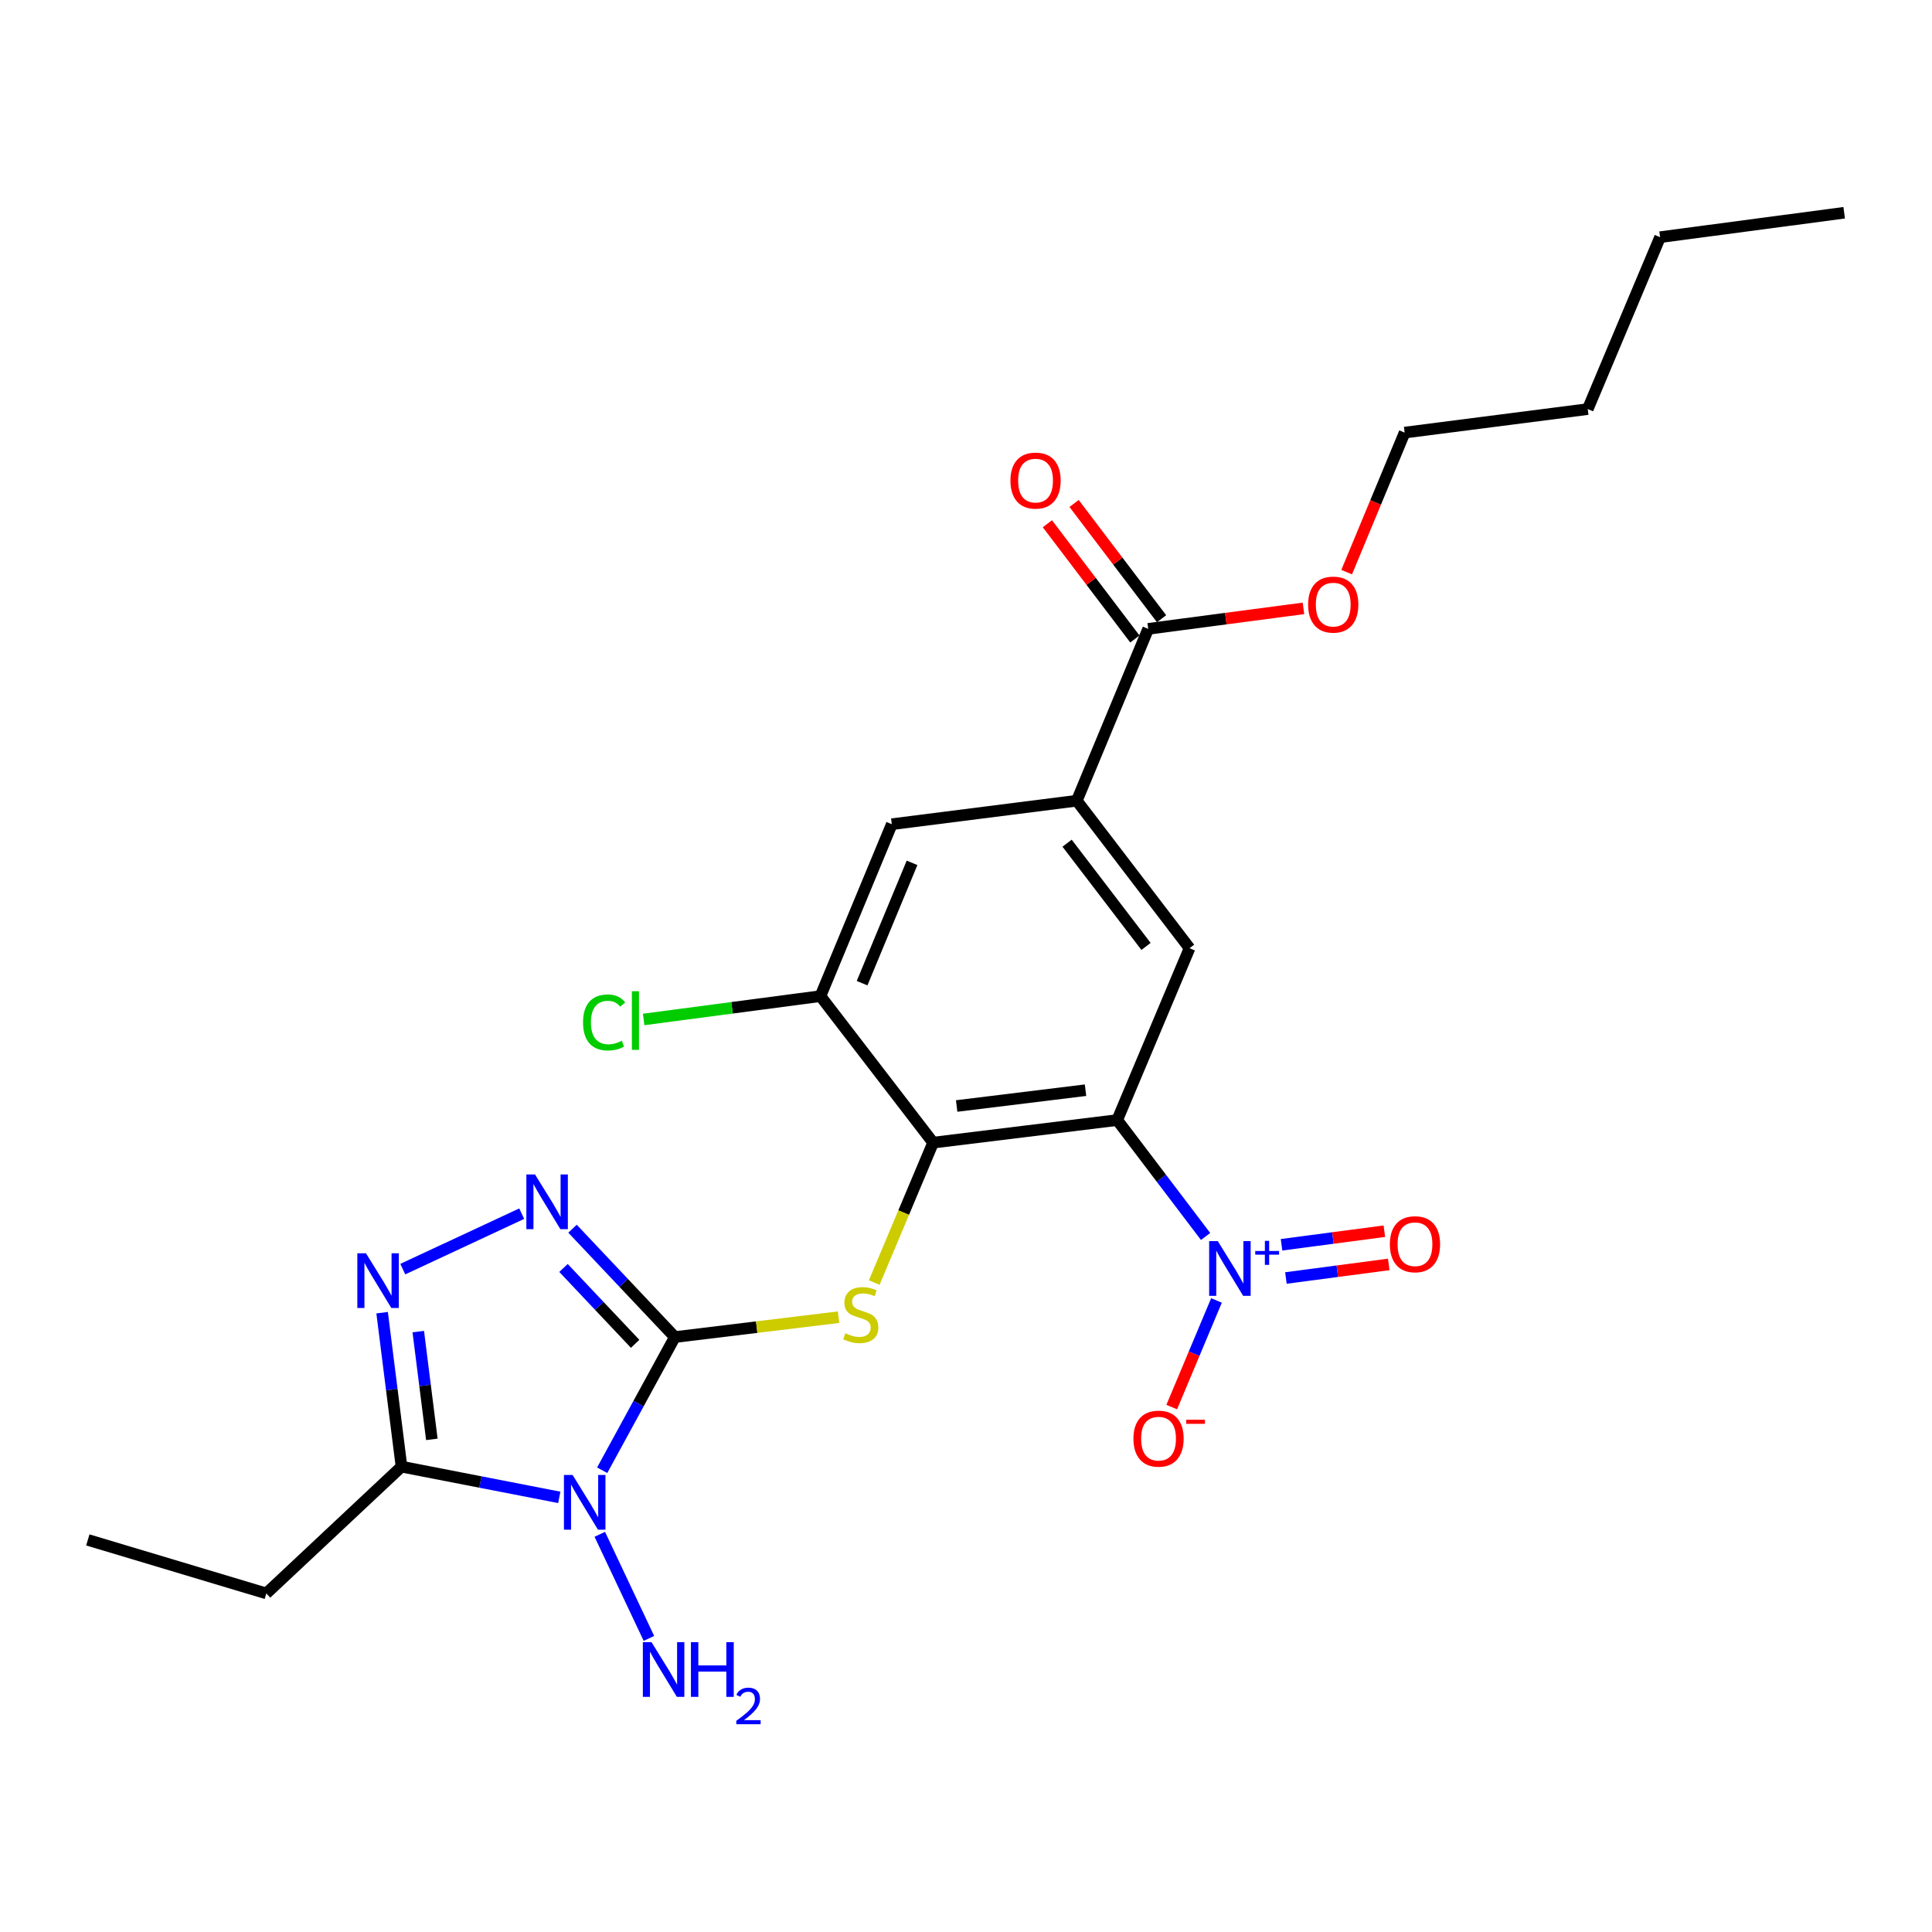 <?xml version='1.0' encoding='iso-8859-1'?>
<svg version='1.1' baseProfile='full'
              xmlns='http://www.w3.org/2000/svg'
                      xmlns:rdkit='http://www.rdkit.org/xml'
                      xmlns:xlink='http://www.w3.org/1999/xlink'
                  xml:space='preserve'
width='1000px' height='1000px' viewBox='0 0 1000 1000'>
<!-- END OF HEADER -->
<rect style='opacity:1.0;fill:#FFFFFF;stroke:none' width='1000' height='1000' x='0' y='0'> </rect>
<path class='bond-0' d='M 349.301,692.065 L 330.495,726.534' style='fill:none;fill-rule:evenodd;stroke:#000000;stroke-width:6px;stroke-linecap:butt;stroke-linejoin:miter;stroke-opacity:1' />
<path class='bond-0' d='M 330.495,726.534 L 311.69,761.003' style='fill:none;fill-rule:evenodd;stroke:#0000FF;stroke-width:6px;stroke-linecap:butt;stroke-linejoin:miter;stroke-opacity:1' />
<path class='bond-4' d='M 349.301,692.065 L 322.815,664.02' style='fill:none;fill-rule:evenodd;stroke:#000000;stroke-width:6px;stroke-linecap:butt;stroke-linejoin:miter;stroke-opacity:1' />
<path class='bond-4' d='M 322.815,664.02 L 296.329,635.975' style='fill:none;fill-rule:evenodd;stroke:#0000FF;stroke-width:6px;stroke-linecap:butt;stroke-linejoin:miter;stroke-opacity:1' />
<path class='bond-4' d='M 328.745,695.56 L 310.205,675.928' style='fill:none;fill-rule:evenodd;stroke:#000000;stroke-width:6px;stroke-linecap:butt;stroke-linejoin:miter;stroke-opacity:1' />
<path class='bond-4' d='M 310.205,675.928 L 291.665,656.297' style='fill:none;fill-rule:evenodd;stroke:#0000FF;stroke-width:6px;stroke-linecap:butt;stroke-linejoin:miter;stroke-opacity:1' />
<path class='bond-5' d='M 349.301,692.065 L 391.669,686.919' style='fill:none;fill-rule:evenodd;stroke:#000000;stroke-width:6px;stroke-linecap:butt;stroke-linejoin:miter;stroke-opacity:1' />
<path class='bond-5' d='M 391.669,686.919 L 434.036,681.774' style='fill:none;fill-rule:evenodd;stroke:#CCCC00;stroke-width:6px;stroke-linecap:butt;stroke-linejoin:miter;stroke-opacity:1' />
<path class='bond-7' d='M 289.481,775.038 L 248.652,767.088' style='fill:none;fill-rule:evenodd;stroke:#0000FF;stroke-width:6px;stroke-linecap:butt;stroke-linejoin:miter;stroke-opacity:1' />
<path class='bond-7' d='M 248.652,767.088 L 207.822,759.138' style='fill:none;fill-rule:evenodd;stroke:#000000;stroke-width:6px;stroke-linecap:butt;stroke-linejoin:miter;stroke-opacity:1' />
<path class='bond-15' d='M 310.449,794.152 L 335.884,848.041' style='fill:none;fill-rule:evenodd;stroke:#0000FF;stroke-width:6px;stroke-linecap:butt;stroke-linejoin:miter;stroke-opacity:1' />
<path class='bond-1' d='M 578.269,579.744 L 482.984,591.432' style='fill:none;fill-rule:evenodd;stroke:#000000;stroke-width:6px;stroke-linecap:butt;stroke-linejoin:miter;stroke-opacity:1' />
<path class='bond-1' d='M 561.865,564.282 L 495.165,572.464' style='fill:none;fill-rule:evenodd;stroke:#000000;stroke-width:6px;stroke-linecap:butt;stroke-linejoin:miter;stroke-opacity:1' />
<path class='bond-3' d='M 578.269,579.744 L 601.141,609.87' style='fill:none;fill-rule:evenodd;stroke:#000000;stroke-width:6px;stroke-linecap:butt;stroke-linejoin:miter;stroke-opacity:1' />
<path class='bond-3' d='M 601.141,609.87 L 624.012,639.996' style='fill:none;fill-rule:evenodd;stroke:#0000FF;stroke-width:6px;stroke-linecap:butt;stroke-linejoin:miter;stroke-opacity:1' />
<path class='bond-8' d='M 578.269,579.744 L 615.713,490.789' style='fill:none;fill-rule:evenodd;stroke:#000000;stroke-width:6px;stroke-linecap:butt;stroke-linejoin:miter;stroke-opacity:1' />
<path class='bond-2' d='M 482.984,591.432 L 467.742,627.638' style='fill:none;fill-rule:evenodd;stroke:#000000;stroke-width:6px;stroke-linecap:butt;stroke-linejoin:miter;stroke-opacity:1' />
<path class='bond-2' d='M 467.742,627.638 L 452.5,663.844' style='fill:none;fill-rule:evenodd;stroke:#CCCC00;stroke-width:6px;stroke-linecap:butt;stroke-linejoin:miter;stroke-opacity:1' />
<path class='bond-10' d='M 482.984,591.432 L 424.66,515.591' style='fill:none;fill-rule:evenodd;stroke:#000000;stroke-width:6px;stroke-linecap:butt;stroke-linejoin:miter;stroke-opacity:1' />
<path class='bond-13' d='M 629.648,673.113 L 618.066,700.708' style='fill:none;fill-rule:evenodd;stroke:#0000FF;stroke-width:6px;stroke-linecap:butt;stroke-linejoin:miter;stroke-opacity:1' />
<path class='bond-13' d='M 618.066,700.708 L 606.484,728.302' style='fill:none;fill-rule:evenodd;stroke:#FF0000;stroke-width:6px;stroke-linecap:butt;stroke-linejoin:miter;stroke-opacity:1' />
<path class='bond-14' d='M 665.588,661.488 L 692.199,657.977' style='fill:none;fill-rule:evenodd;stroke:#0000FF;stroke-width:6px;stroke-linecap:butt;stroke-linejoin:miter;stroke-opacity:1' />
<path class='bond-14' d='M 692.199,657.977 L 718.811,654.465' style='fill:none;fill-rule:evenodd;stroke:#FF0000;stroke-width:6px;stroke-linecap:butt;stroke-linejoin:miter;stroke-opacity:1' />
<path class='bond-14' d='M 663.319,644.294 L 689.93,640.782' style='fill:none;fill-rule:evenodd;stroke:#0000FF;stroke-width:6px;stroke-linecap:butt;stroke-linejoin:miter;stroke-opacity:1' />
<path class='bond-14' d='M 689.93,640.782 L 716.542,637.27' style='fill:none;fill-rule:evenodd;stroke:#FF0000;stroke-width:6px;stroke-linecap:butt;stroke-linejoin:miter;stroke-opacity:1' />
<path class='bond-6' d='M 270.028,628.188 L 208.482,656.894' style='fill:none;fill-rule:evenodd;stroke:#0000FF;stroke-width:6px;stroke-linecap:butt;stroke-linejoin:miter;stroke-opacity:1' />
<path class='bond-25' d='M 197.781,679.446 L 202.802,719.292' style='fill:none;fill-rule:evenodd;stroke:#0000FF;stroke-width:6px;stroke-linecap:butt;stroke-linejoin:miter;stroke-opacity:1' />
<path class='bond-25' d='M 202.802,719.292 L 207.822,759.138' style='fill:none;fill-rule:evenodd;stroke:#000000;stroke-width:6px;stroke-linecap:butt;stroke-linejoin:miter;stroke-opacity:1' />
<path class='bond-25' d='M 216.495,689.231 L 220.01,717.123' style='fill:none;fill-rule:evenodd;stroke:#0000FF;stroke-width:6px;stroke-linecap:butt;stroke-linejoin:miter;stroke-opacity:1' />
<path class='bond-25' d='M 220.01,717.123 L 223.524,745.016' style='fill:none;fill-rule:evenodd;stroke:#000000;stroke-width:6px;stroke-linecap:butt;stroke-linejoin:miter;stroke-opacity:1' />
<path class='bond-19' d='M 207.822,759.138 L 137.849,824.755' style='fill:none;fill-rule:evenodd;stroke:#000000;stroke-width:6px;stroke-linecap:butt;stroke-linejoin:miter;stroke-opacity:1' />
<path class='bond-26' d='M 615.713,490.789 L 557.351,414.447' style='fill:none;fill-rule:evenodd;stroke:#000000;stroke-width:6px;stroke-linecap:butt;stroke-linejoin:miter;stroke-opacity:1' />
<path class='bond-26' d='M 593.18,489.871 L 552.326,436.432' style='fill:none;fill-rule:evenodd;stroke:#000000;stroke-width:6px;stroke-linecap:butt;stroke-linejoin:miter;stroke-opacity:1' />
<path class='bond-9' d='M 557.351,414.447 L 461.593,426.607' style='fill:none;fill-rule:evenodd;stroke:#000000;stroke-width:6px;stroke-linecap:butt;stroke-linejoin:miter;stroke-opacity:1' />
<path class='bond-11' d='M 557.351,414.447 L 594.312,325.492' style='fill:none;fill-rule:evenodd;stroke:#000000;stroke-width:6px;stroke-linecap:butt;stroke-linejoin:miter;stroke-opacity:1' />
<path class='bond-12' d='M 424.66,515.591 L 461.593,426.607' style='fill:none;fill-rule:evenodd;stroke:#000000;stroke-width:6px;stroke-linecap:butt;stroke-linejoin:miter;stroke-opacity:1' />
<path class='bond-12' d='M 446.219,508.892 L 472.072,446.603' style='fill:none;fill-rule:evenodd;stroke:#000000;stroke-width:6px;stroke-linecap:butt;stroke-linejoin:miter;stroke-opacity:1' />
<path class='bond-17' d='M 424.66,515.591 L 378.908,521.631' style='fill:none;fill-rule:evenodd;stroke:#000000;stroke-width:6px;stroke-linecap:butt;stroke-linejoin:miter;stroke-opacity:1' />
<path class='bond-17' d='M 378.908,521.631 L 333.157,527.671' style='fill:none;fill-rule:evenodd;stroke:#00CC00;stroke-width:6px;stroke-linecap:butt;stroke-linejoin:miter;stroke-opacity:1' />
<path class='bond-16' d='M 601.22,320.248 L 578.58,290.422' style='fill:none;fill-rule:evenodd;stroke:#000000;stroke-width:6px;stroke-linecap:butt;stroke-linejoin:miter;stroke-opacity:1' />
<path class='bond-16' d='M 578.58,290.422 L 555.94,260.596' style='fill:none;fill-rule:evenodd;stroke:#FF0000;stroke-width:6px;stroke-linecap:butt;stroke-linejoin:miter;stroke-opacity:1' />
<path class='bond-16' d='M 587.405,330.735 L 564.765,300.908' style='fill:none;fill-rule:evenodd;stroke:#000000;stroke-width:6px;stroke-linecap:butt;stroke-linejoin:miter;stroke-opacity:1' />
<path class='bond-16' d='M 564.765,300.908 L 542.125,271.082' style='fill:none;fill-rule:evenodd;stroke:#FF0000;stroke-width:6px;stroke-linecap:butt;stroke-linejoin:miter;stroke-opacity:1' />
<path class='bond-18' d='M 594.312,325.492 L 634.489,320.192' style='fill:none;fill-rule:evenodd;stroke:#000000;stroke-width:6px;stroke-linecap:butt;stroke-linejoin:miter;stroke-opacity:1' />
<path class='bond-18' d='M 634.489,320.192 L 674.665,314.893' style='fill:none;fill-rule:evenodd;stroke:#FF0000;stroke-width:6px;stroke-linecap:butt;stroke-linejoin:miter;stroke-opacity:1' />
<path class='bond-20' d='M 697.031,296.131 L 712.036,260.023' style='fill:none;fill-rule:evenodd;stroke:#FF0000;stroke-width:6px;stroke-linecap:butt;stroke-linejoin:miter;stroke-opacity:1' />
<path class='bond-20' d='M 712.036,260.023 L 727.041,223.914' style='fill:none;fill-rule:evenodd;stroke:#000000;stroke-width:6px;stroke-linecap:butt;stroke-linejoin:miter;stroke-opacity:1' />
<path class='bond-21' d='M 137.849,824.755 L 45.455,797.053' style='fill:none;fill-rule:evenodd;stroke:#000000;stroke-width:6px;stroke-linecap:butt;stroke-linejoin:miter;stroke-opacity:1' />
<path class='bond-22' d='M 727.041,223.914 L 821.816,211.744' style='fill:none;fill-rule:evenodd;stroke:#000000;stroke-width:6px;stroke-linecap:butt;stroke-linejoin:miter;stroke-opacity:1' />
<path class='bond-23' d='M 821.816,211.744 L 859.26,122.761' style='fill:none;fill-rule:evenodd;stroke:#000000;stroke-width:6px;stroke-linecap:butt;stroke-linejoin:miter;stroke-opacity:1' />
<path class='bond-24' d='M 859.26,122.761 L 954.545,110.119' style='fill:none;fill-rule:evenodd;stroke:#000000;stroke-width:6px;stroke-linecap:butt;stroke-linejoin:miter;stroke-opacity:1' />
<path  class='atom-1' d='M 296.376 763.439
L 305.656 778.439
Q 306.576 779.919, 308.056 782.599
Q 309.536 785.279, 309.616 785.439
L 309.616 763.439
L 313.376 763.439
L 313.376 791.759
L 309.496 791.759
L 299.536 775.359
Q 298.376 773.439, 297.136 771.239
Q 295.936 769.039, 295.576 768.359
L 295.576 791.759
L 291.896 791.759
L 291.896 763.439
L 296.376 763.439
' fill='#0000FF'/>
<path  class='atom-4' d='M 630.333 642.408
L 639.613 657.408
Q 640.533 658.888, 642.013 661.568
Q 643.493 664.248, 643.573 664.408
L 643.573 642.408
L 647.333 642.408
L 647.333 670.728
L 643.453 670.728
L 633.493 654.328
Q 632.333 652.408, 631.093 650.208
Q 629.893 648.008, 629.533 647.328
L 629.533 670.728
L 625.853 670.728
L 625.853 642.408
L 630.333 642.408
' fill='#0000FF'/>
<path  class='atom-4' d='M 649.709 647.512
L 654.699 647.512
L 654.699 642.259
L 656.916 642.259
L 656.916 647.512
L 662.038 647.512
L 662.038 649.413
L 656.916 649.413
L 656.916 654.693
L 654.699 654.693
L 654.699 649.413
L 649.709 649.413
L 649.709 647.512
' fill='#0000FF'/>
<path  class='atom-5' d='M 276.922 607.893
L 286.202 622.893
Q 287.122 624.373, 288.602 627.053
Q 290.082 629.733, 290.162 629.893
L 290.162 607.893
L 293.922 607.893
L 293.922 636.213
L 290.042 636.213
L 280.082 619.813
Q 278.922 617.893, 277.682 615.693
Q 276.482 613.493, 276.122 612.813
L 276.122 636.213
L 272.442 636.213
L 272.442 607.893
L 276.922 607.893
' fill='#0000FF'/>
<path  class='atom-6' d='M 437.54 690.097
Q 437.86 690.217, 439.18 690.777
Q 440.5 691.337, 441.94 691.697
Q 443.42 692.017, 444.86 692.017
Q 447.54 692.017, 449.1 690.737
Q 450.66 689.417, 450.66 687.137
Q 450.66 685.577, 449.86 684.617
Q 449.1 683.657, 447.9 683.137
Q 446.7 682.617, 444.7 682.017
Q 442.18 681.257, 440.66 680.537
Q 439.18 679.817, 438.1 678.297
Q 437.06 676.777, 437.06 674.217
Q 437.06 670.657, 439.46 668.457
Q 441.9 666.257, 446.7 666.257
Q 449.98 666.257, 453.7 667.817
L 452.78 670.897
Q 449.38 669.497, 446.82 669.497
Q 444.06 669.497, 442.54 670.657
Q 441.02 671.777, 441.06 673.737
Q 441.06 675.257, 441.82 676.177
Q 442.62 677.097, 443.74 677.617
Q 444.9 678.137, 446.82 678.737
Q 449.38 679.537, 450.9 680.337
Q 452.42 681.137, 453.5 682.777
Q 454.62 684.377, 454.62 687.137
Q 454.62 691.057, 451.98 693.177
Q 449.38 695.257, 445.02 695.257
Q 442.5 695.257, 440.58 694.697
Q 438.7 694.177, 436.46 693.257
L 437.54 690.097
' fill='#CCCC00'/>
<path  class='atom-7' d='M 189.431 648.7
L 198.711 663.7
Q 199.631 665.18, 201.111 667.86
Q 202.591 670.54, 202.671 670.7
L 202.671 648.7
L 206.431 648.7
L 206.431 677.02
L 202.551 677.02
L 192.591 660.62
Q 191.431 658.7, 190.191 656.5
Q 188.991 654.3, 188.631 653.62
L 188.631 677.02
L 184.951 677.02
L 184.951 648.7
L 189.431 648.7
' fill='#0000FF'/>
<path  class='atom-14' d='M 586.66 744.639
Q 586.66 737.839, 590.02 734.039
Q 593.38 730.239, 599.66 730.239
Q 605.94 730.239, 609.3 734.039
Q 612.66 737.839, 612.66 744.639
Q 612.66 751.519, 609.26 755.439
Q 605.86 759.319, 599.66 759.319
Q 593.42 759.319, 590.02 755.439
Q 586.66 751.559, 586.66 744.639
M 599.66 756.119
Q 603.98 756.119, 606.3 753.239
Q 608.66 750.319, 608.66 744.639
Q 608.66 739.079, 606.3 736.279
Q 603.98 733.439, 599.66 733.439
Q 595.34 733.439, 592.98 736.239
Q 590.66 739.039, 590.66 744.639
Q 590.66 750.359, 592.98 753.239
Q 595.34 756.119, 599.66 756.119
' fill='#FF0000'/>
<path  class='atom-14' d='M 613.98 734.862
L 623.669 734.862
L 623.669 736.974
L 613.98 736.974
L 613.98 734.862
' fill='#FF0000'/>
<path  class='atom-15' d='M 719.389 644.006
Q 719.389 637.206, 722.749 633.406
Q 726.109 629.606, 732.389 629.606
Q 738.669 629.606, 742.029 633.406
Q 745.389 637.206, 745.389 644.006
Q 745.389 650.886, 741.989 654.806
Q 738.589 658.686, 732.389 658.686
Q 726.149 658.686, 722.749 654.806
Q 719.389 650.926, 719.389 644.006
M 732.389 655.486
Q 736.709 655.486, 739.029 652.606
Q 741.389 649.686, 741.389 644.006
Q 741.389 638.446, 739.029 635.646
Q 736.709 632.806, 732.389 632.806
Q 728.069 632.806, 725.709 635.606
Q 723.389 638.406, 723.389 644.006
Q 723.389 649.726, 725.709 652.606
Q 728.069 655.486, 732.389 655.486
' fill='#FF0000'/>
<path  class='atom-16' d='M 337.221 849.976
L 346.501 864.976
Q 347.421 866.456, 348.901 869.136
Q 350.381 871.816, 350.461 871.976
L 350.461 849.976
L 354.221 849.976
L 354.221 878.296
L 350.341 878.296
L 340.381 861.896
Q 339.221 859.976, 337.981 857.776
Q 336.781 855.576, 336.421 854.896
L 336.421 878.296
L 332.741 878.296
L 332.741 849.976
L 337.221 849.976
' fill='#0000FF'/>
<path  class='atom-16' d='M 357.621 849.976
L 361.461 849.976
L 361.461 862.016
L 375.941 862.016
L 375.941 849.976
L 379.781 849.976
L 379.781 878.296
L 375.941 878.296
L 375.941 865.216
L 361.461 865.216
L 361.461 878.296
L 357.621 878.296
L 357.621 849.976
' fill='#0000FF'/>
<path  class='atom-16' d='M 381.154 877.302
Q 381.84 875.533, 383.477 874.557
Q 385.114 873.553, 387.384 873.553
Q 390.209 873.553, 391.793 875.085
Q 393.377 876.616, 393.377 879.335
Q 393.377 882.107, 391.318 884.694
Q 389.285 887.281, 385.061 890.344
L 393.694 890.344
L 393.694 892.456
L 381.101 892.456
L 381.101 890.687
Q 384.586 888.205, 386.645 886.357
Q 388.73 884.509, 389.734 882.846
Q 390.737 881.183, 390.737 879.467
Q 390.737 877.672, 389.839 876.669
Q 388.942 875.665, 387.384 875.665
Q 385.879 875.665, 384.876 876.273
Q 383.873 876.88, 383.16 878.226
L 381.154 877.302
' fill='#0000FF'/>
<path  class='atom-17' d='M 522.998 248.748
Q 522.998 241.948, 526.358 238.148
Q 529.718 234.348, 535.998 234.348
Q 542.278 234.348, 545.638 238.148
Q 548.998 241.948, 548.998 248.748
Q 548.998 255.628, 545.598 259.548
Q 542.198 263.428, 535.998 263.428
Q 529.758 263.428, 526.358 259.548
Q 522.998 255.668, 522.998 248.748
M 535.998 260.228
Q 540.318 260.228, 542.638 257.348
Q 544.998 254.428, 544.998 248.748
Q 544.998 243.188, 542.638 240.388
Q 540.318 237.548, 535.998 237.548
Q 531.678 237.548, 529.318 240.348
Q 526.998 243.148, 526.998 248.748
Q 526.998 254.468, 529.318 257.348
Q 531.678 260.228, 535.998 260.228
' fill='#FF0000'/>
<path  class='atom-18' d='M 301.782 529.212
Q 301.782 522.172, 305.062 518.492
Q 308.382 514.772, 314.662 514.772
Q 320.502 514.772, 323.622 518.892
L 320.982 521.052
Q 318.702 518.052, 314.662 518.052
Q 310.382 518.052, 308.102 520.932
Q 305.862 523.772, 305.862 529.212
Q 305.862 534.812, 308.182 537.692
Q 310.542 540.572, 315.102 540.572
Q 318.222 540.572, 321.862 538.692
L 322.982 541.692
Q 321.502 542.652, 319.262 543.212
Q 317.022 543.772, 314.542 543.772
Q 308.382 543.772, 305.062 540.012
Q 301.782 536.252, 301.782 529.212
' fill='#00CC00'/>
<path  class='atom-18' d='M 327.062 513.052
L 330.742 513.052
L 330.742 543.412
L 327.062 543.412
L 327.062 513.052
' fill='#00CC00'/>
<path  class='atom-19' d='M 677.08 312.939
Q 677.08 306.139, 680.44 302.339
Q 683.8 298.539, 690.08 298.539
Q 696.36 298.539, 699.72 302.339
Q 703.08 306.139, 703.08 312.939
Q 703.08 319.819, 699.68 323.739
Q 696.28 327.619, 690.08 327.619
Q 683.84 327.619, 680.44 323.739
Q 677.08 319.859, 677.08 312.939
M 690.08 324.419
Q 694.4 324.419, 696.72 321.539
Q 699.08 318.619, 699.08 312.939
Q 699.08 307.379, 696.72 304.579
Q 694.4 301.739, 690.08 301.739
Q 685.76 301.739, 683.4 304.539
Q 681.08 307.339, 681.08 312.939
Q 681.08 318.659, 683.4 321.539
Q 685.76 324.419, 690.08 324.419
' fill='#FF0000'/>
</svg>
